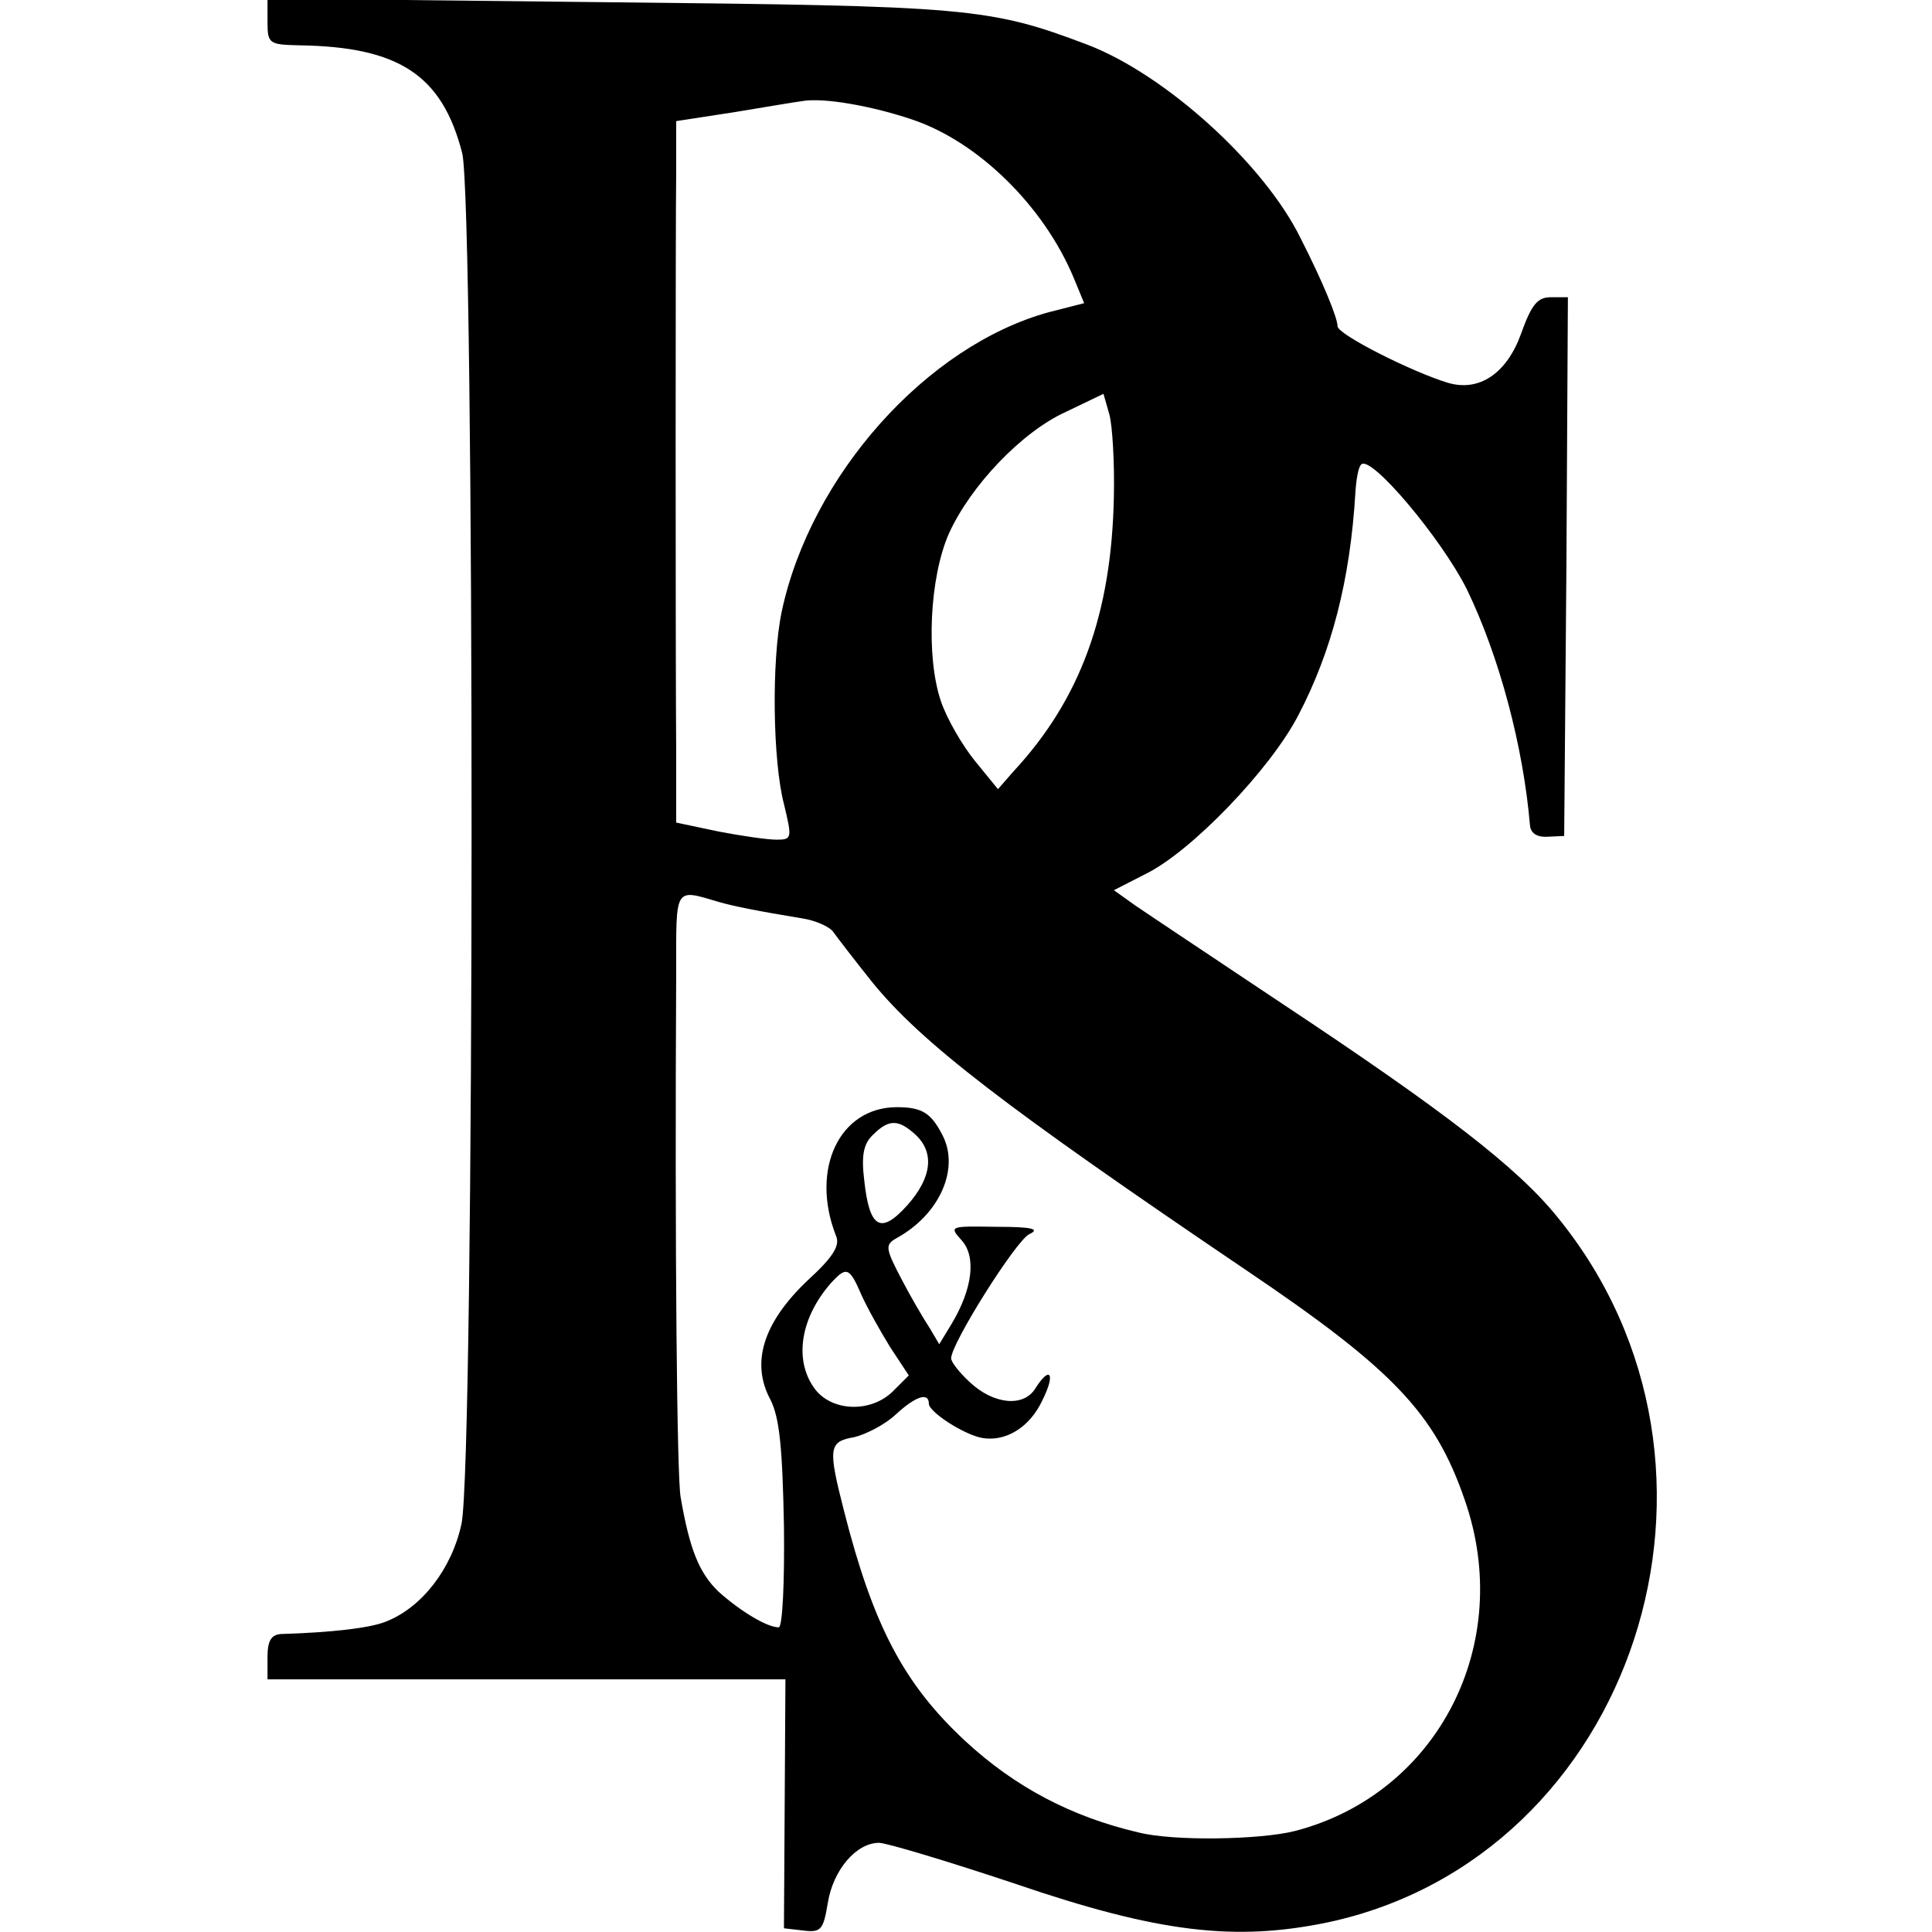 <?xml version="1.0" standalone="no"?>
<!DOCTYPE svg PUBLIC "-//W3C//DTD SVG 20010904//EN"
 "http://www.w3.org/TR/2001/REC-SVG-20010904/DTD/svg10.dtd">
<svg version="1.0" xmlns="http://www.w3.org/2000/svg"
 width="260pt" height="260pt" viewBox="0 0 260 260"
 preserveAspectRatio="xMidYMid meet">
<g transform="translate(0,260) scale(0.1,-0.1)"
fill="#000000" stroke="none">
<path d="M360 2571 c0 -30 2 -31 43 -32 134 -2 192 -40 219 -145 17 -69 17
-1763 -1 -1845 -13 -60 -53 -112 -101 -131 -21 -9 -75 -15 -142 -17 -13 -1
-18 -9 -18 -31 l0 -30 348 0 349 0 -1 -167 -1 -168 26 -3 c24 -3 27 1 33 37 7
44 38 81 69 81 10 0 93 -25 183 -55 193 -66 296 -78 421 -52 412 88 584 612
309 949 -54 67 -153 143 -370 287 -93 62 -183 122 -199 133 l-28 20 43 22 c61
30 167 140 205 213 45 86 70 182 77 300 1 17 4 35 8 38 13 13 108 -100 142
-168 44 -91 76 -212 85 -318 1 -10 9 -16 24 -15 l22 1 3 363 2 362 -23 0 c-18
0 -26 -10 -40 -49 -19 -53 -56 -79 -99 -66 -49 15 -148 65 -148 76 0 11 -19
58 -49 117 -49 101 -183 222 -288 262 -132 50 -161 52 -645 57 l-458 5 0 -31z
m868 -132 c89 -30 177 -117 217 -213 l14 -34 -47 -12 c-165 -45 -321 -220
-360 -403 -14 -67 -12 -202 3 -259 11 -46 11 -48 -10 -48 -12 0 -47 5 -78 11
l-57 12 0 91 c-1 135 -1 711 0 787 l0 66 78 12 c42 7 84 14 92 15 29 5 95 -7
148 -25z m271 -507 c-3 -158 -45 -273 -135 -370 l-21 -24 -31 38 c-17 21 -38
57 -46 81 -20 60 -15 166 11 225 29 64 98 137 158 164 l50 24 8 -28 c4 -15 7
-64 6 -110z m-531 -546 c17 -5 51 -12 112 -22 19 -3 38 -12 42 -19 5 -7 28
-37 52 -67 66 -81 176 -166 504 -388 197 -133 253 -192 293 -308 68 -194 -36
-396 -228 -446 -47 -12 -164 -14 -211 -2 -90 21 -166 61 -233 123 -83 77 -124
156 -163 309 -22 86 -21 94 14 100 16 4 41 17 55 30 27 25 45 31 45 15 0 -11
46 -41 71 -46 32 -6 65 14 82 51 18 36 10 47 -10 15 -16 -25 -56 -21 -88 9
-14 13 -25 27 -25 32 0 20 87 158 105 167 15 7 5 10 -44 10 -63 1 -64 1 -47
-18 20 -22 15 -65 -13 -112 l-17 -28 -13 22 c-8 12 -25 41 -38 66 -22 42 -22
46 -6 55 58 32 85 94 61 139 -15 29 -27 37 -61 37 -77 0 -117 -83 -82 -173 6
-13 -4 -29 -38 -60 -60 -57 -77 -111 -50 -161 12 -24 16 -64 18 -169 1 -77 -2
-137 -7 -137 -16 0 -52 22 -81 48 -26 25 -39 57 -51 127 -5 26 -8 333 -6 707
0 116 -3 112 58 94z m264 -313 c26 -24 22 -58 -11 -95 -36 -40 -51 -31 -58 34
-4 33 -1 49 12 61 21 21 34 21 57 0z m-73 -215 c8 -18 26 -50 39 -71 l25 -38
-21 -21 c-29 -29 -80 -28 -104 1 -30 38 -22 96 20 144 21 23 25 22 41 -15z"/>
</g>
</svg>
